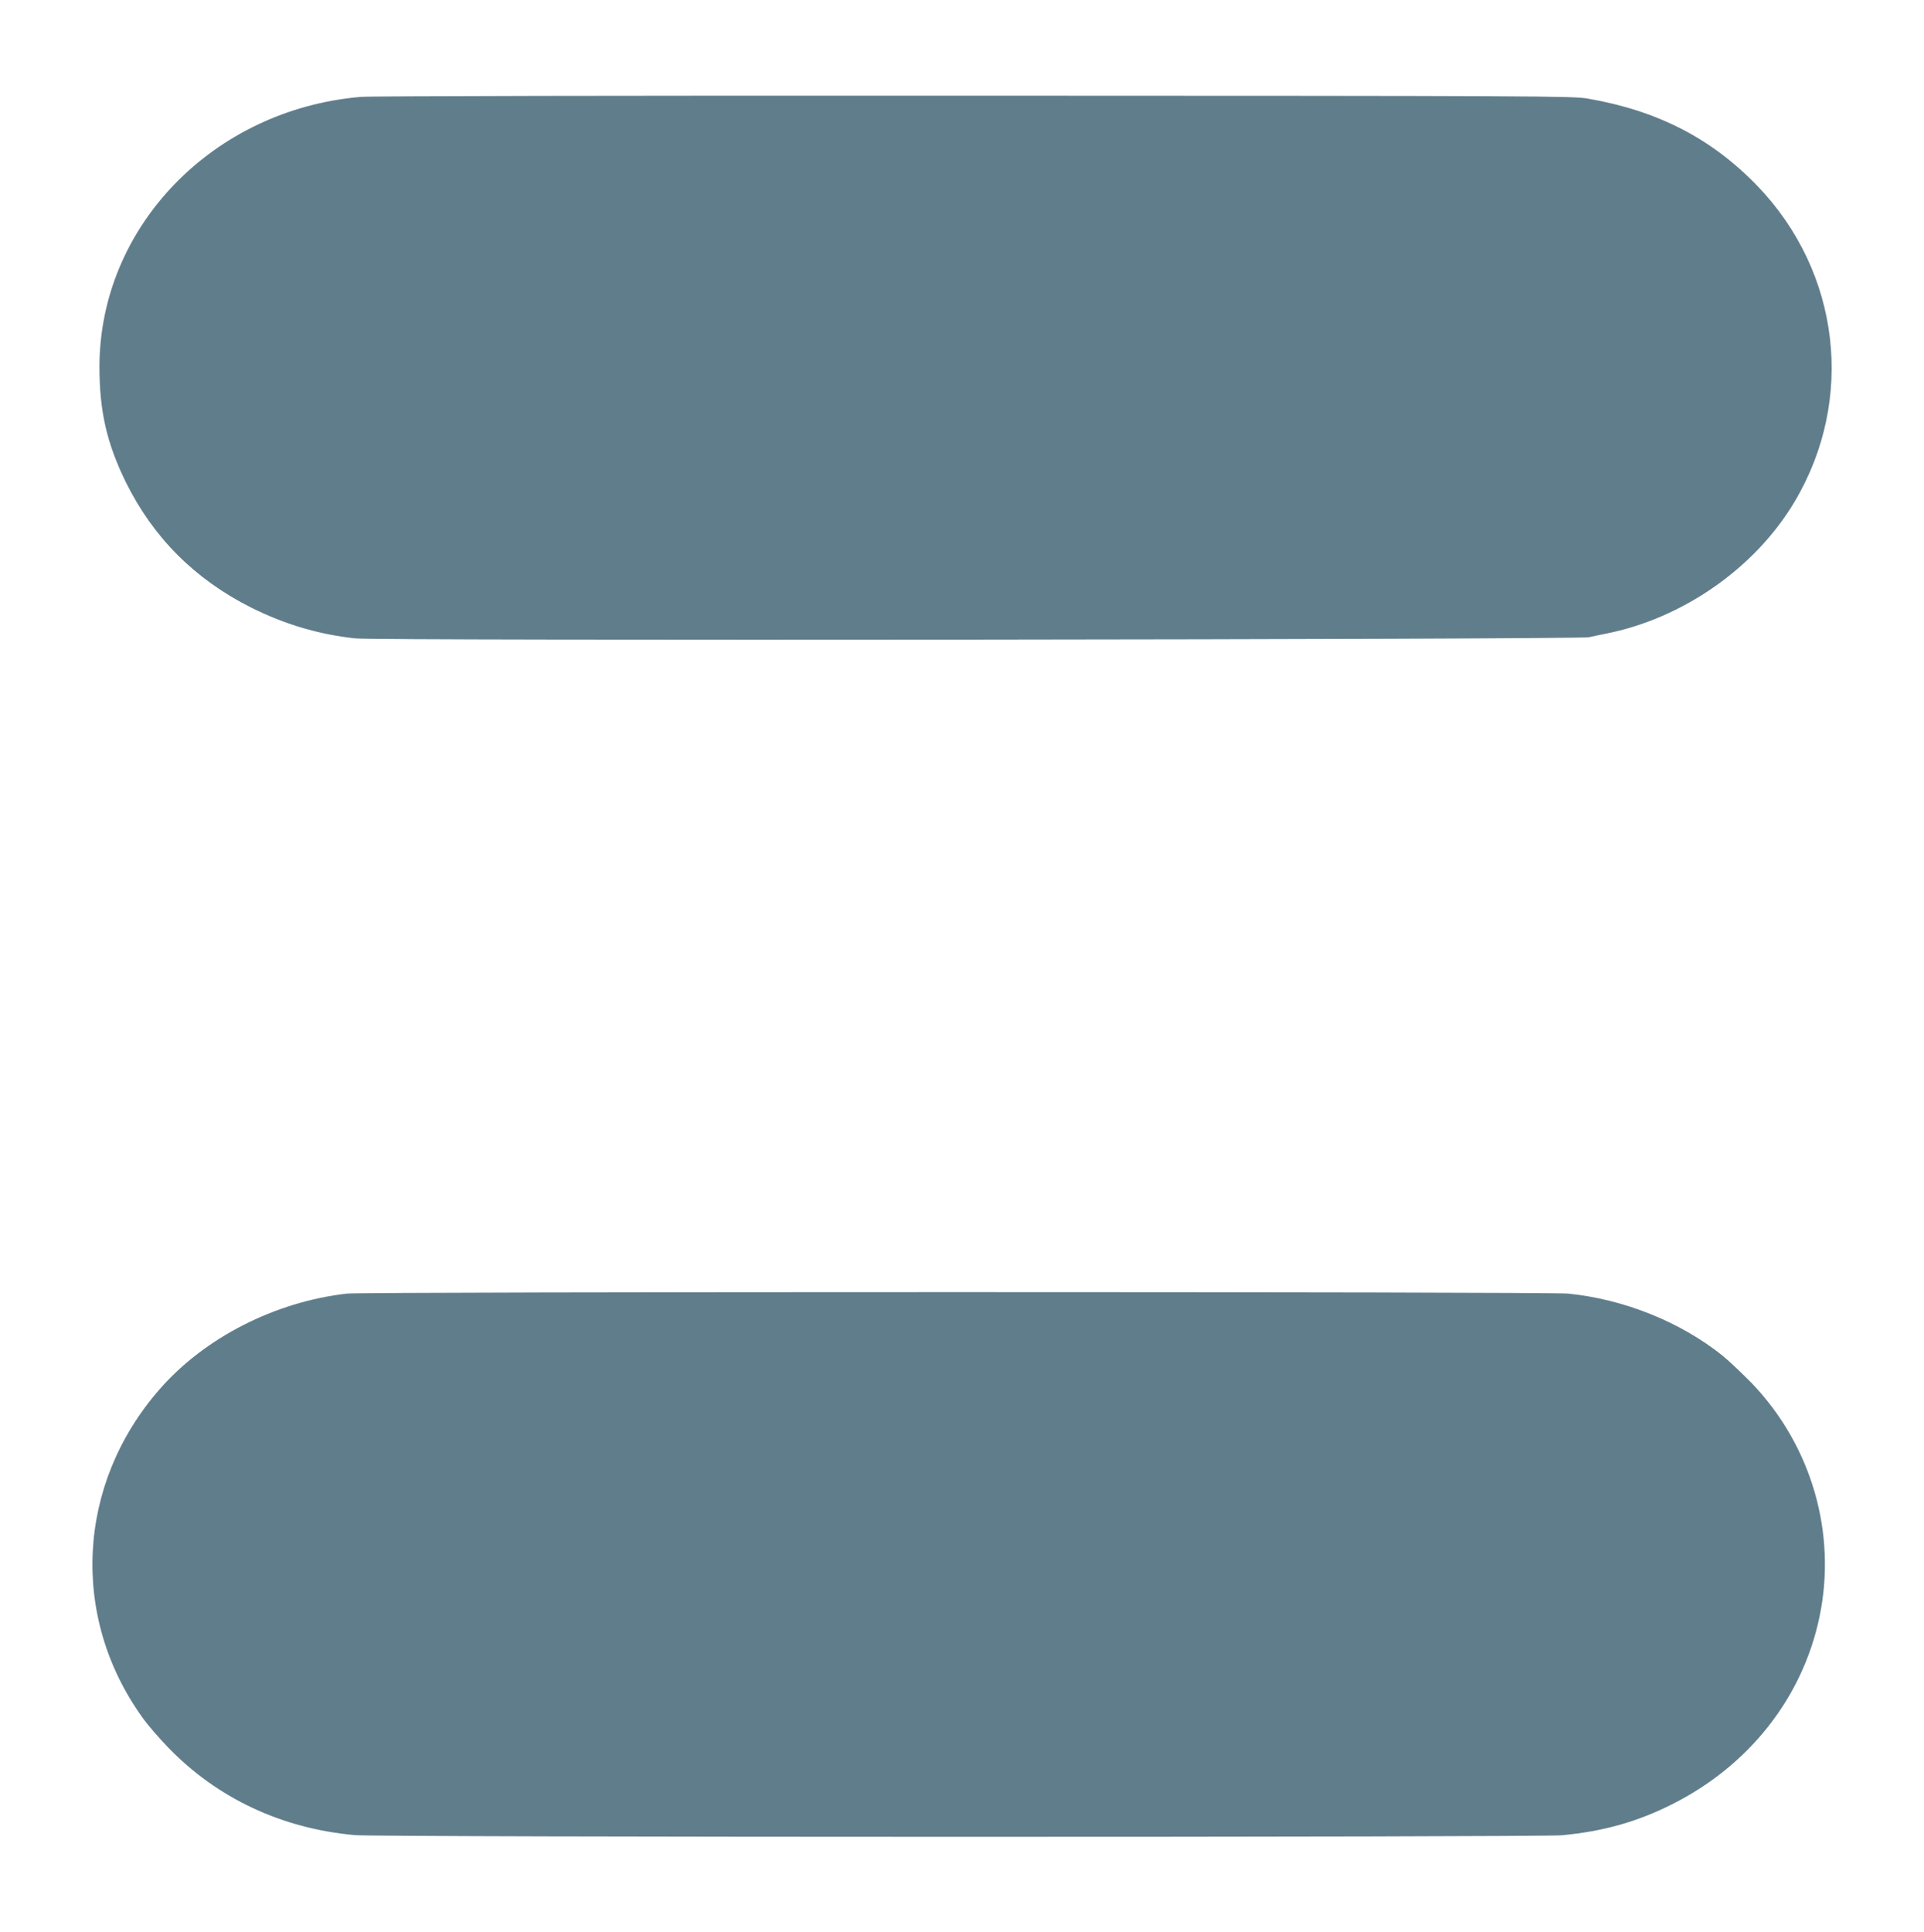 <?xml version="1.0" standalone="no"?>
<!DOCTYPE svg PUBLIC "-//W3C//DTD SVG 20010904//EN"
 "http://www.w3.org/TR/2001/REC-SVG-20010904/DTD/svg10.dtd">
<svg version="1.0" xmlns="http://www.w3.org/2000/svg"
 width="1275pt" height="1280pt" viewBox="0 0 1275 1280"
 preserveAspectRatio="xMidYMid meet">
<g transform="translate(0,1280) scale(0.1,-0.1)"
fill="#607d8b" stroke="none">
<path d="M2390 12158 c-979 -84 -1730 -860 -1731 -1788 0 -295 49 -508 175
-765 181 -366 456 -642 829 -830 224 -112 450 -179 693 -205 150 -16 8100 -8
8174 8 30 7 80 17 110 23 512 101 991 436 1252 874 403 677 304 1521 -246
2093 -304 315 -661 499 -1126 579 -100 17 -307 18 -4065 19 -2294 1 -4004 -2
-4065 -8z"/>
<path d="M2300 4229 c-478 -54 -946 -293 -1245 -637 -546 -627 -591 -1505
-111 -2172 33 -47 110 -136 171 -199 325 -336 751 -536 1235 -580 155 -15
7854 -15 8001 -1 275 26 498 89 729 205 510 256 865 706 977 1240 117 556 -52
1137 -449 1551 -62 63 -148 145 -192 181 -279 224 -654 375 -1025 412 -126 13
-7977 13 -8091 0z"/>
</g>
</svg>
